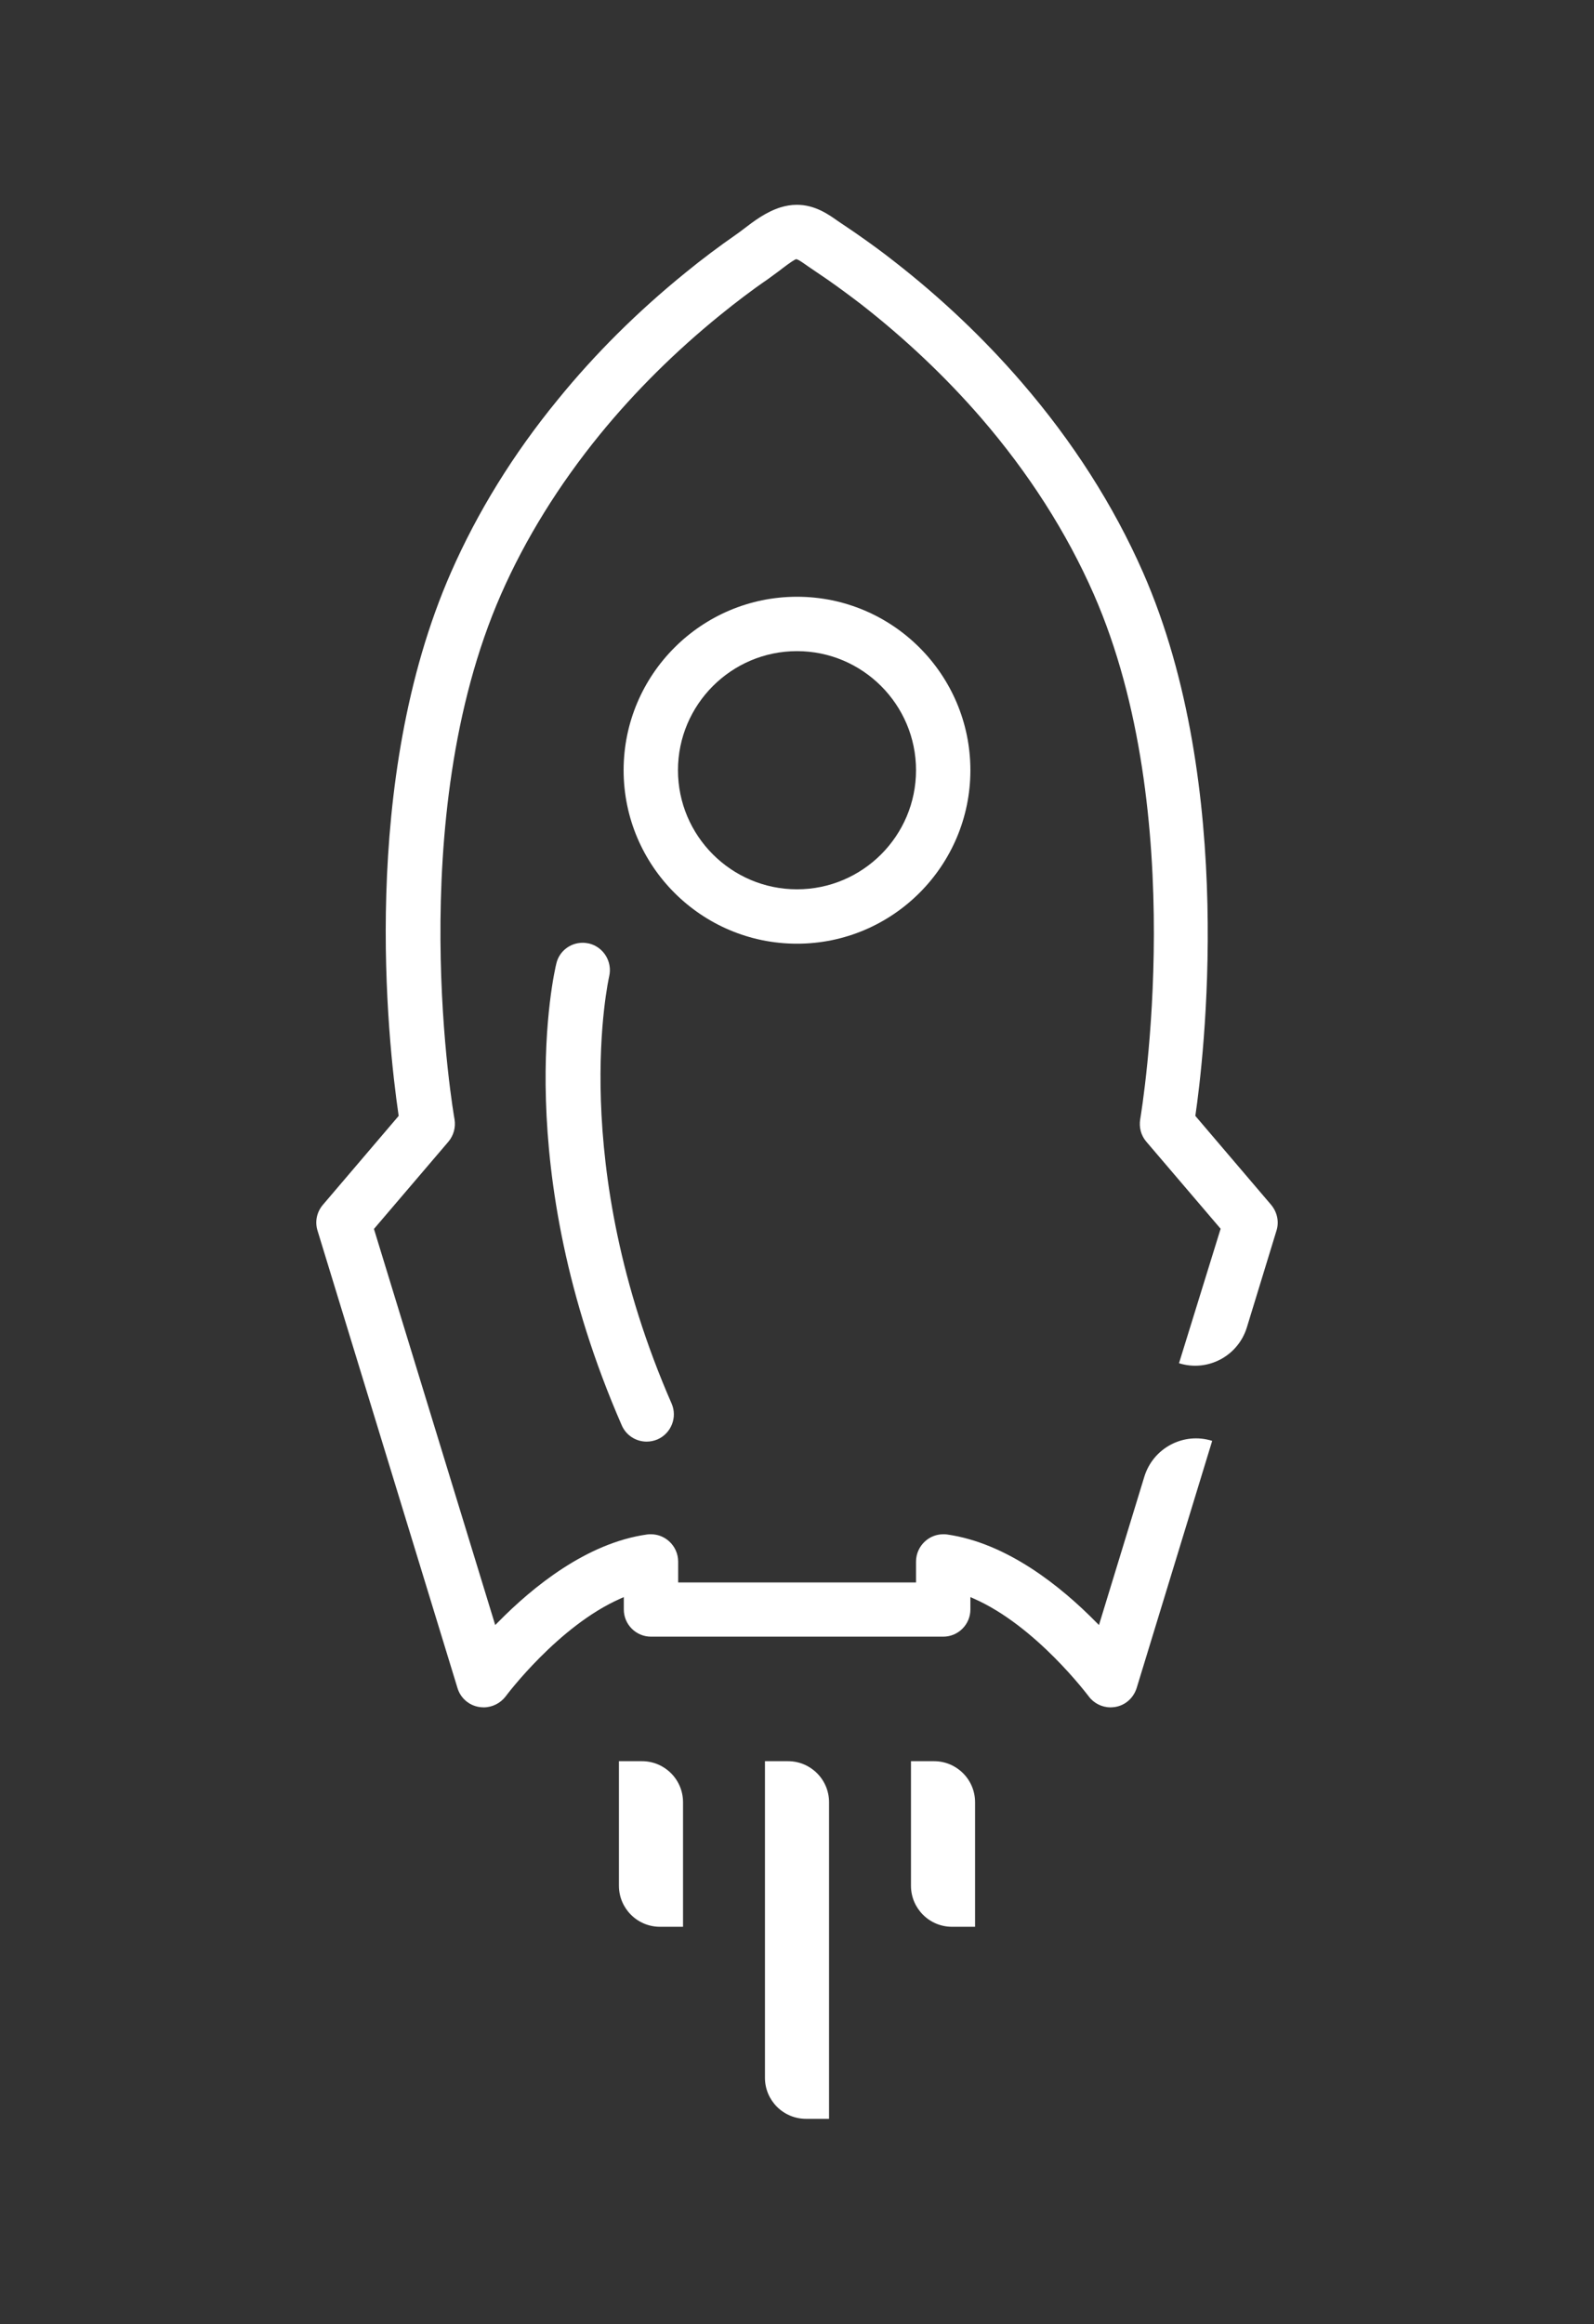 <?xml version="1.0" encoding="utf-8"?>
<!-- Generator: Adobe Illustrator 24.0.1, SVG Export Plug-In . SVG Version: 6.00 Build 0)  -->
<svg version="1.1" id="Layer_1" xmlns="http://www.w3.org/2000/svg" xmlns:xlink="http://www.w3.org/1999/xlink" x="0px" y="0px"
	 viewBox="0 0 850.4 1239.2" style="enable-background:new 0 0 850.4 1239.2;" xml:space="preserve">
<rect x="0" y="0" width="850.4" height="1239.2" fill="#333333" stroke="none"/>
<style type="text/css">
	.st0{fill:#FFFFFF;}
</style>
<g>
	<path class="st0" d="M425.2,318.2c-51,0-92.5,41.5-92.5,92.5c0,51,41.5,92.5,92.5,92.5s92.5-41.5,92.5-92.5
		C517.7,359.7,476.2,318.2,425.2,318.2z M425.2,347.2c35,0,63.5,28.5,63.5,63.5s-28.5,63.5-63.5,63.5s-63.5-28.5-63.5-63.5
		S390.2,347.2,425.2,347.2z"/>
	<path class="st0" d="M325,520.6c1.8-7.8-3-15.6-10.7-17.5c-1.1-0.2-2.2-0.4-3.4-0.4c-6.8,0-12.6,4.6-14.1,11.1
		c-1.1,4.4-25.3,108.3,34.9,246.2c2.3,5.3,7.5,8.7,13.3,8.7c2,0,3.9-0.4,5.8-1.2c7.3-3.2,10.7-11.8,7.5-19.1
		C302.3,620.3,324.8,521.6,325,520.6z"/>
	<path class="st0" d="M330.2,939.1h12.3c12.1,0,21.9,9.8,21.9,21.9v66.4h-12.3c-12.1,0-21.9-9.8-21.9-21.9V939.1z"/>
	<path class="st0" d="M486,939.1h12.3c12.1,0,21.9,9.8,21.9,21.9v66.4h-12.3c-12.1,0-21.9-9.8-21.9-21.9L486,939.1L486,939.1z"/>
	<path class="st0" d="M408.1,939.1h12.3c12.1,0,21.9,9.8,21.9,21.9v168.8H430c-12.1,0-21.9-9.8-21.9-21.9V939.1z"/>
	<path class="st0" d="M646.7,768.3c-15.3-4.8-31.5,3.8-36.2,19.1l-24.2,79.1l-1.5-1.5c-18.5-18.8-47.3-42.2-79.6-46.8
		c-0.7-0.1-1.4-0.1-2-0.1c-3.5,0-6.9,1.3-9.5,3.6c-3.2,2.8-5,6.8-5,11v11.1H361.8v-11.1c0-4.2-1.8-8.2-5-11c-2.6-2.3-6-3.6-9.5-3.6
		c-0.7,0-1.4,0-2,0.1c-32.3,4.5-61.1,28-79.6,46.8l-1.5,1.5l-64.7-211.2l39.7-46.5c2.8-3.3,4-7.7,3.3-11.9
		c-0.3-1.6-28-159.7,24.8-280c13-29.6,30.8-58.3,52.8-85.3c18.7-22.9,40.3-44.3,64.1-63.6c8.4-6.8,16.9-13.3,25.4-19.1
		c1.8-1.3,3.6-2.6,5.6-4.1c3.5-2.7,7.1-5.4,9-6.4l0.5-0.2l0.5,0.1c1,0.3,2.6,1.4,6,3.8c1,0.7,7.9,5.4,10.3,7
		c6,4.2,12.1,8.7,18.1,13.3c23.3,18.2,44.8,38.5,63.7,60.3c25.5,29.5,45.7,61.1,60.2,94.1c51.4,117.1,25.9,273.4,24.8,280
		c-0.7,4.3,0.4,8.6,3.2,11.9l39.7,46.5L629,726.9l0,0c15.3,4.8,31.5-3.8,36.2-19.1l15.8-51.6c1.5-4.7,0.4-9.8-2.8-13.7l-40.5-47.5
		l0.1-0.6c4.1-28.2,22.2-174.9-28-289.2c-15.7-35.7-37.5-69.8-64.8-101.4c-20.2-23.4-43-45-67.8-64.3c-6.2-4.9-12.8-9.7-19.4-14.3
		c-2.5-1.8-9.6-6.5-10.6-7.2c-5.2-3.7-12.4-8.8-22.1-8.8c-2.9,0-5.9,0.5-8.8,1.4c-7.8,2.5-14.1,7.3-19.7,11.6
		c-1.3,1-2.5,1.9-3.8,2.8c-9.2,6.4-18.3,13.2-27.1,20.4c-25.3,20.5-48.3,43.3-68.2,67.8c-23.7,28.9-42.8,59.9-56.9,92
		c-48.9,111.4-33.8,249.5-28,289.2l0.1,0.6l-40.5,47.5c-3.2,3.8-4.3,8.9-2.8,13.7l74.7,244c1.6,5.2,6,9.1,11.5,10
		c0.8,0.1,1.6,0.2,2.4,0.2c4.6,0,9-2.2,11.8-5.9c0.3-0.4,28-37.5,61.2-52.1l1.8-0.8v6.6c0,8,6.5,14.5,14.5,14.5h155.9
		c8,0,14.5-6.5,14.5-14.5v-6.6l1.8,0.8c33.3,14.6,61,51.8,61.3,52.1c2.7,3.7,7.1,5.9,11.7,5.9c0.8,0,1.6-0.1,2.4-0.2
		c5.5-0.9,9.8-4.8,11.5-10.1L646.7,768.3L646.7,768.3z"/>
</g>
</svg>
